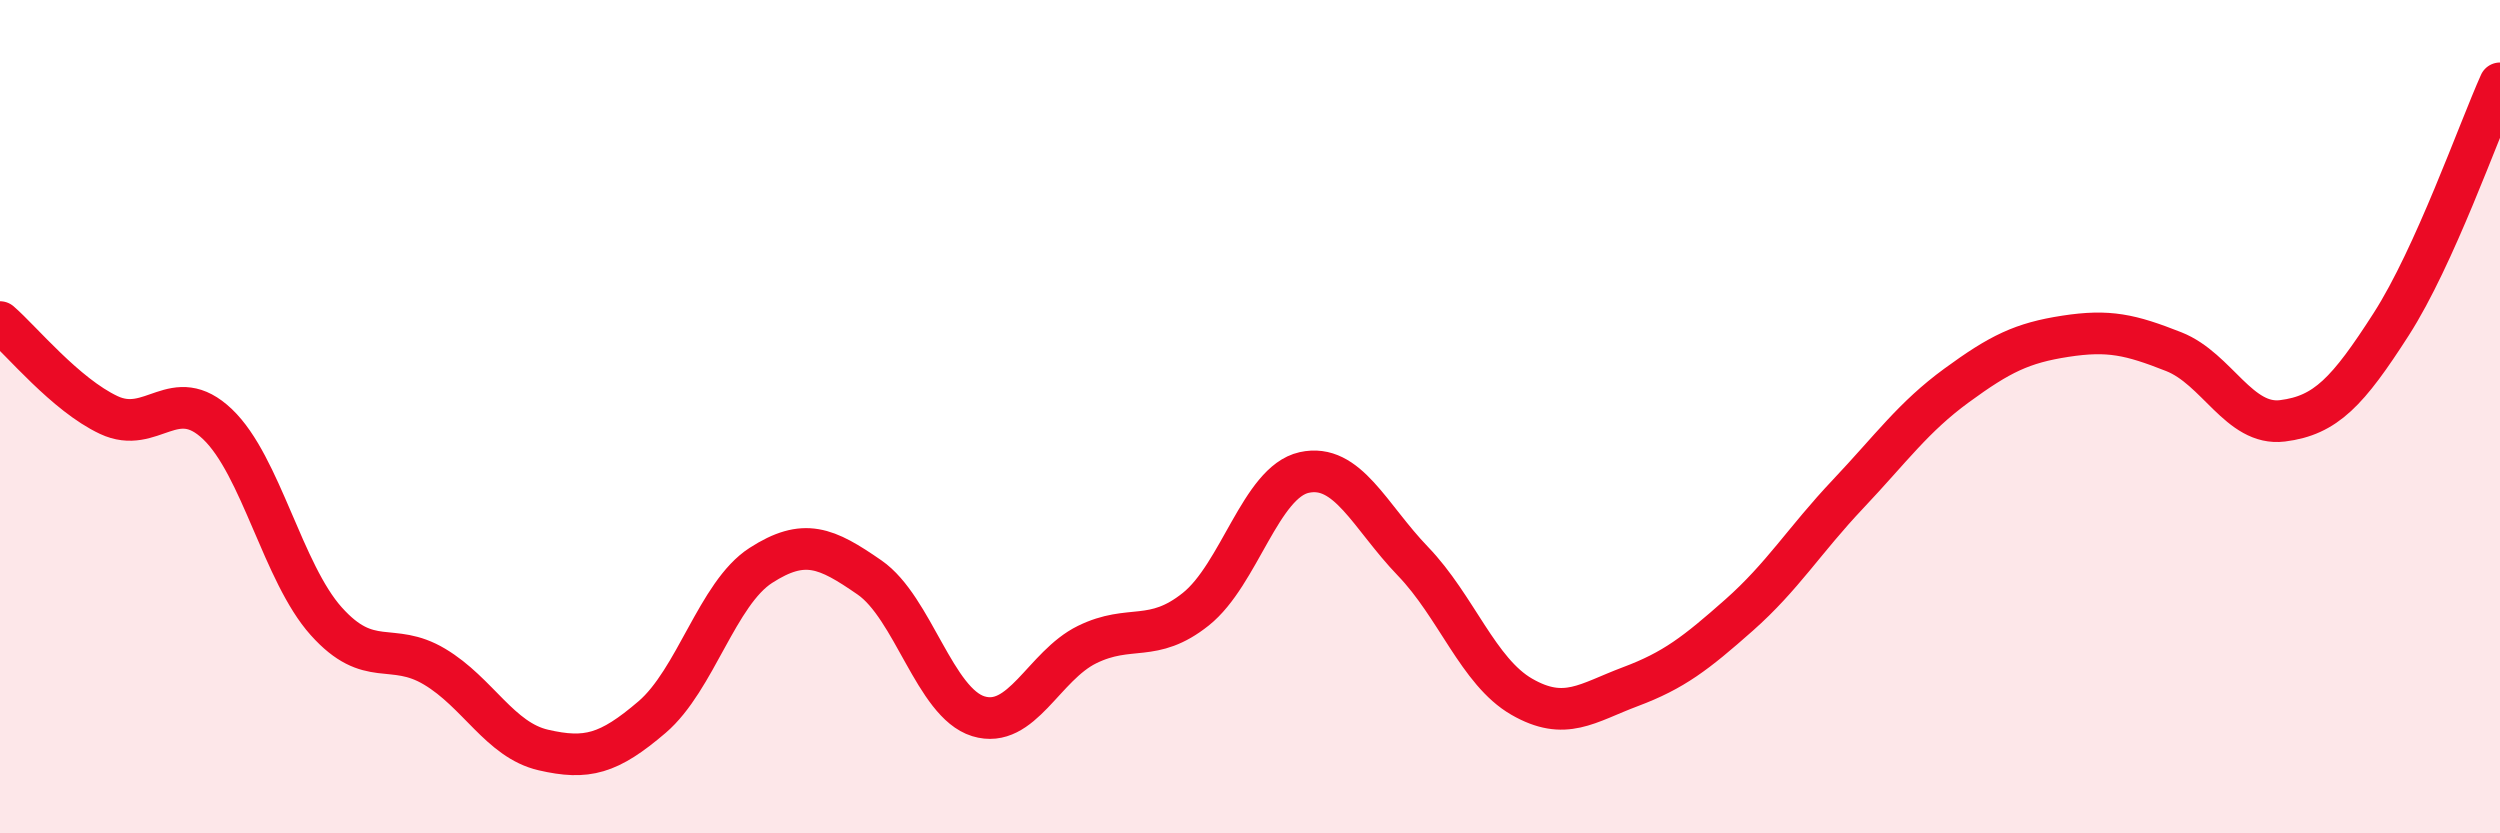 
    <svg width="60" height="20" viewBox="0 0 60 20" xmlns="http://www.w3.org/2000/svg">
      <path
        d="M 0,7.73 C 0.52,8.18 1.57,9.47 2.61,9.96 C 3.65,10.45 4.18,9.19 5.22,10.18 C 6.26,11.17 6.79,13.75 7.83,14.91 C 8.87,16.07 9.39,15.38 10.43,16 C 11.47,16.62 12,17.76 13.04,18 C 14.08,18.24 14.61,18.1 15.65,17.21 C 16.69,16.32 17.22,14.24 18.26,13.57 C 19.3,12.9 19.83,13.14 20.87,13.86 C 21.91,14.58 22.44,16.87 23.48,17.19 C 24.52,17.51 25.05,15.98 26.09,15.47 C 27.13,14.96 27.66,15.45 28.7,14.62 C 29.74,13.79 30.26,11.57 31.3,11.34 C 32.34,11.11 32.87,12.39 33.91,13.47 C 34.95,14.55 35.48,16.12 36.52,16.72 C 37.56,17.32 38.09,16.87 39.13,16.48 C 40.17,16.09 40.7,15.68 41.74,14.76 C 42.78,13.84 43.31,12.96 44.35,11.86 C 45.39,10.76 45.92,10.01 46.96,9.25 C 48,8.49 48.53,8.23 49.57,8.07 C 50.61,7.91 51.13,8.03 52.17,8.44 C 53.21,8.85 53.74,10.23 54.78,10.1 C 55.82,9.97 56.35,9.4 57.39,7.78 C 58.43,6.16 59.48,3.16 60,2L60 20L0 20Z"
        fill="#EB0A25"
        opacity="0.1"
        stroke-linecap="round"
        stroke-linejoin="round"
      />
      <path
        d="M 0,7.73 C 0.52,8.18 1.57,9.47 2.61,9.96 C 3.65,10.45 4.18,9.19 5.22,10.18 C 6.26,11.17 6.79,13.75 7.83,14.91 C 8.87,16.07 9.39,15.38 10.43,16 C 11.47,16.62 12,17.76 13.04,18 C 14.08,18.24 14.61,18.1 15.65,17.21 C 16.69,16.32 17.22,14.24 18.26,13.57 C 19.3,12.9 19.83,13.14 20.87,13.86 C 21.91,14.58 22.44,16.87 23.48,17.19 C 24.52,17.51 25.05,15.98 26.09,15.47 C 27.13,14.96 27.66,15.45 28.7,14.62 C 29.74,13.79 30.26,11.57 31.3,11.34 C 32.34,11.11 32.87,12.39 33.91,13.47 C 34.95,14.55 35.48,16.12 36.52,16.72 C 37.56,17.32 38.09,16.87 39.13,16.48 C 40.17,16.09 40.7,15.68 41.74,14.76 C 42.78,13.84 43.31,12.96 44.35,11.86 C 45.39,10.76 45.92,10.01 46.96,9.25 C 48,8.49 48.53,8.23 49.57,8.07 C 50.61,7.91 51.13,8.03 52.17,8.44 C 53.21,8.85 53.74,10.23 54.78,10.1 C 55.82,9.97 56.35,9.4 57.39,7.78 C 58.43,6.16 59.48,3.16 60,2"
        stroke="#EB0A25"
        stroke-width="1"
        fill="none"
        stroke-linecap="round"
        stroke-linejoin="round"
      />
    </svg>
  